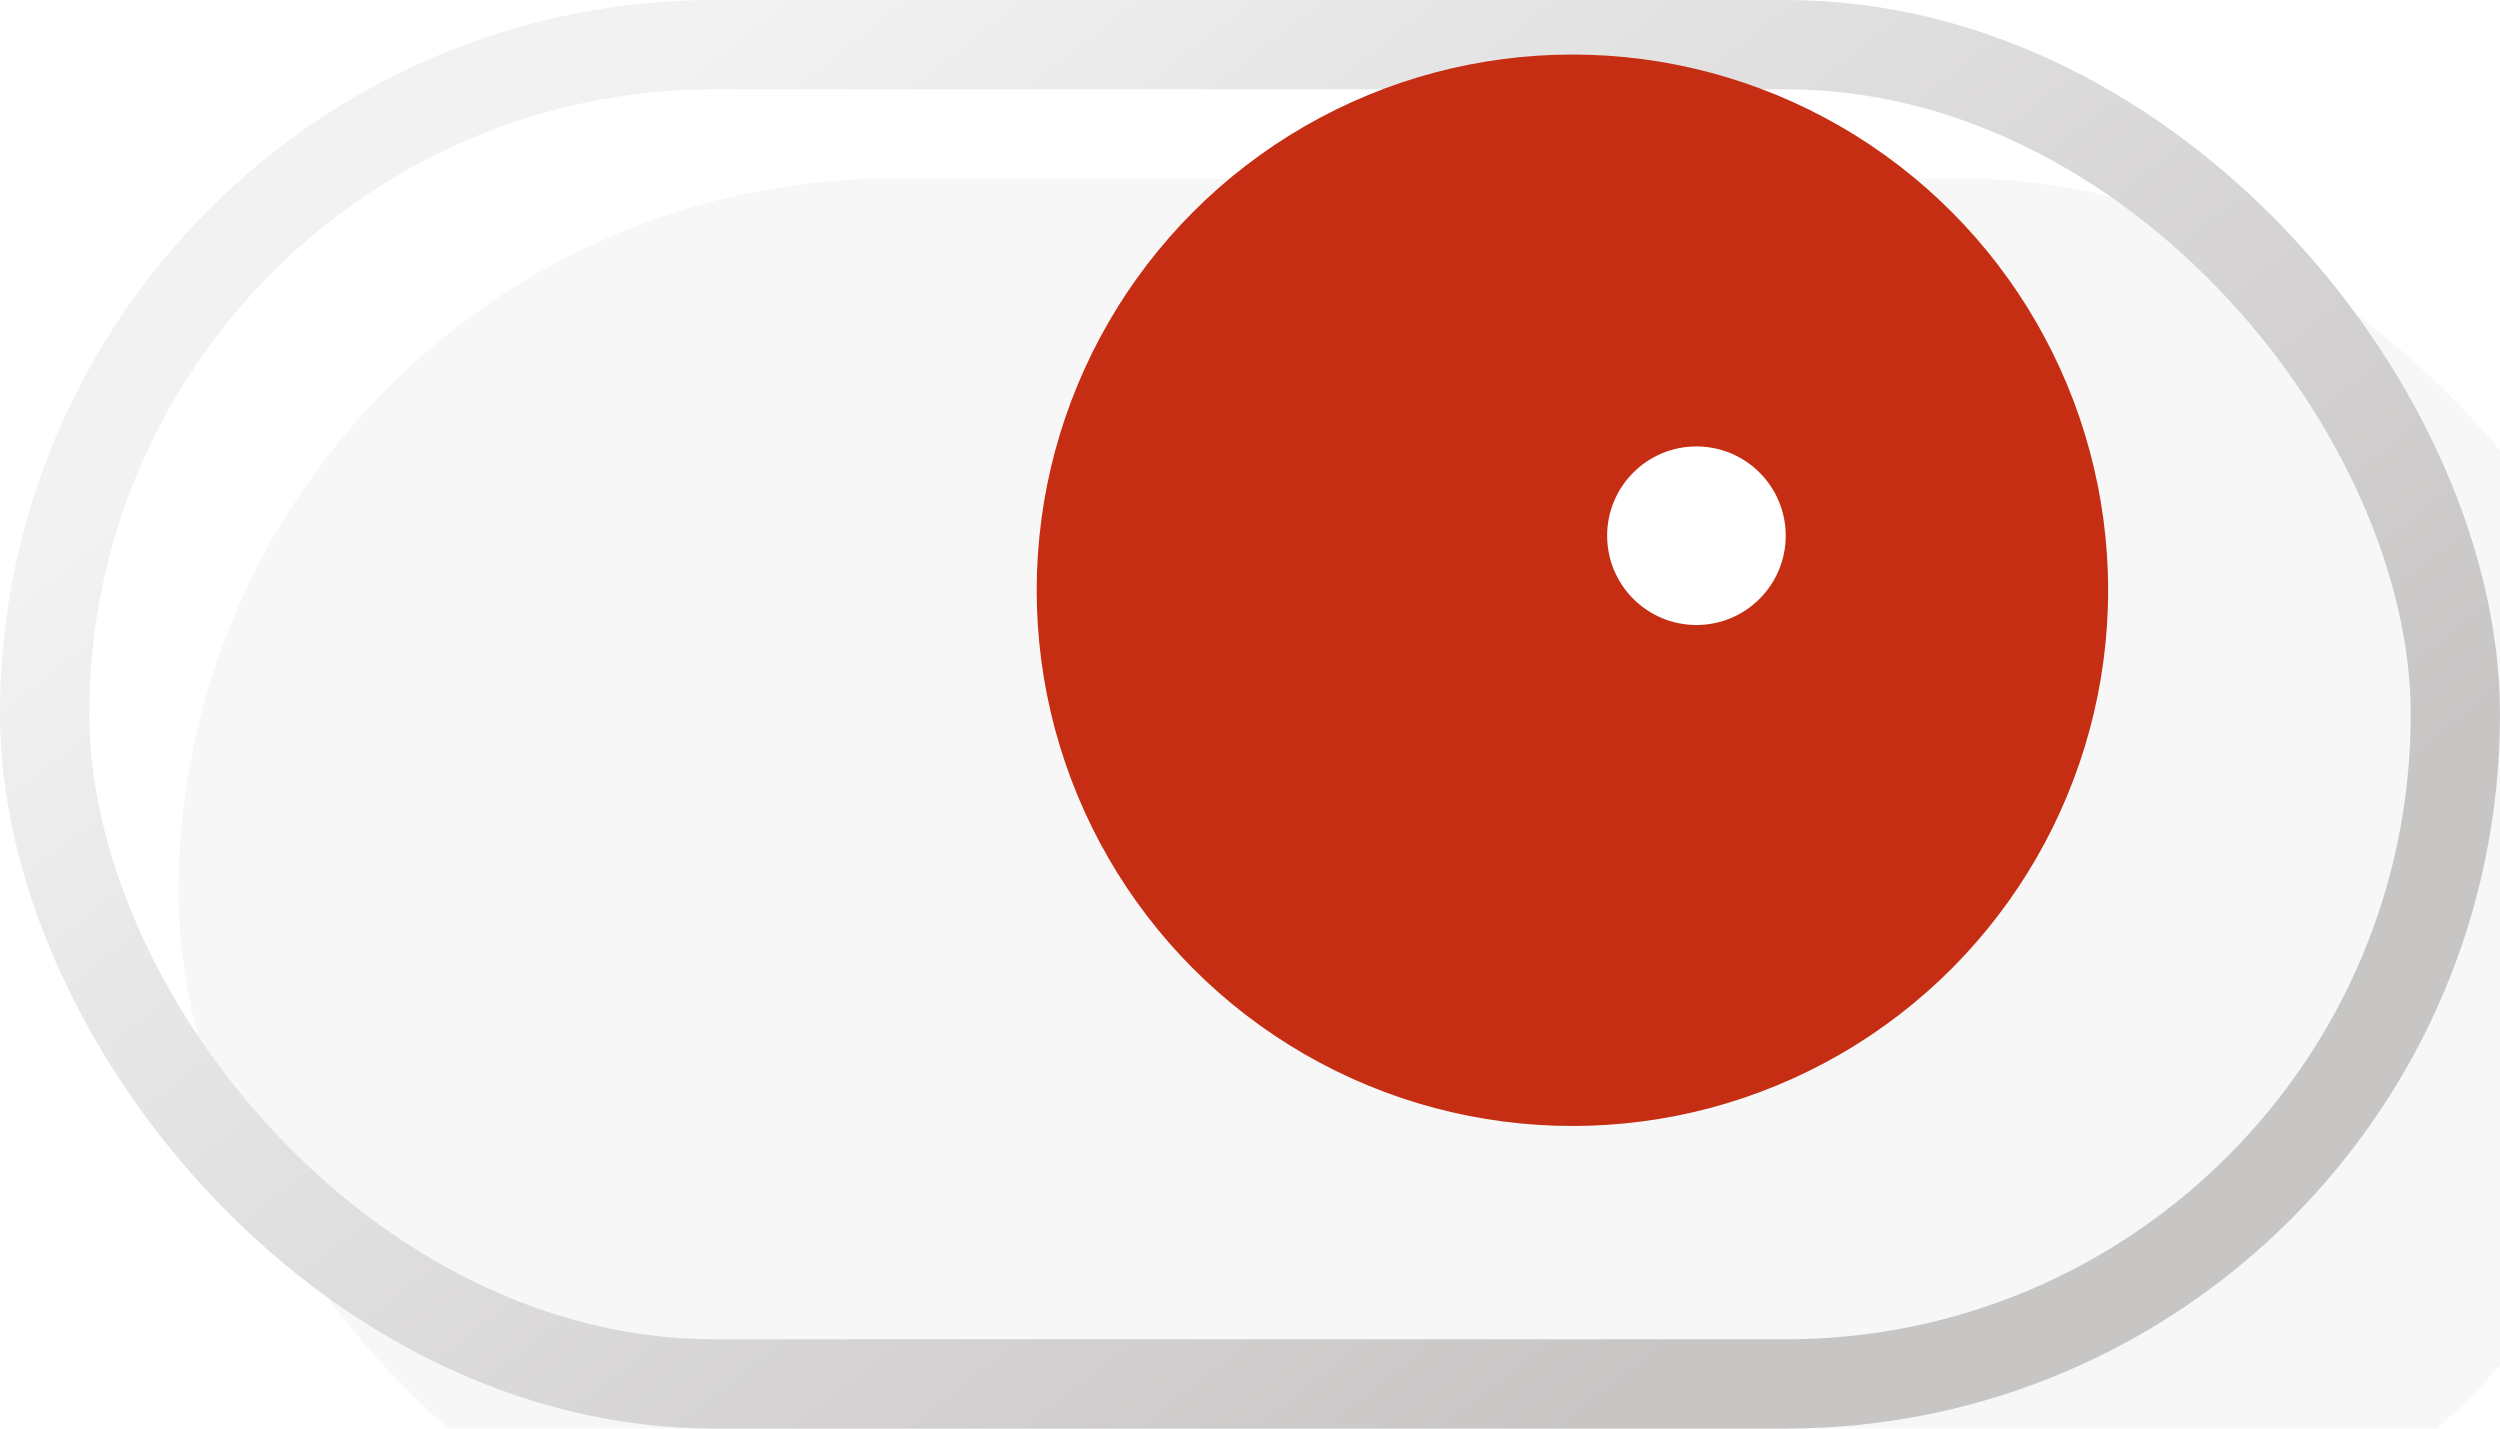 <?xml version="1.0" encoding="UTF-8"?> <svg xmlns="http://www.w3.org/2000/svg" width="28" height="16" viewBox="0 0 28 16" fill="none"><g filter="url(#filter0_i_2932_78)"><rect width="28" height="16" rx="8" fill="#F7F7F7"></rect></g><rect x="0.5" y="0.5" width="27" height="15" rx="7.5" stroke="url(#paint0_linear_2932_78)"></rect><g filter="url(#filter1_di_2932_78)"><circle cx="19" cy="8" r="6" fill="#C62E14"></circle></g><g filter="url(#filter2_f_2932_78)"><circle cx="19" cy="6" r="1" fill="white"></circle></g><defs><filter id="filter0_i_2932_78" x="0" y="0" width="30" height="18" filterUnits="userSpaceOnUse" color-interpolation-filters="sRGB"><feFlood flood-opacity="0" result="BackgroundImageFix"></feFlood><feBlend mode="normal" in="SourceGraphic" in2="BackgroundImageFix" result="shape"></feBlend><feColorMatrix in="SourceAlpha" type="matrix" values="0 0 0 0 0 0 0 0 0 0 0 0 0 0 0 0 0 0 127 0" result="hardAlpha"></feColorMatrix><feOffset dx="2" dy="2"></feOffset><feGaussianBlur stdDeviation="1"></feGaussianBlur><feComposite in2="hardAlpha" operator="arithmetic" k2="-1" k3="1"></feComposite><feColorMatrix type="matrix" values="0 0 0 0 0 0 0 0 0 0 0 0 0 0 0 0 0 0 0.2 0"></feColorMatrix><feBlend mode="normal" in2="shape" result="effect1_innerShadow_2932_78"></feBlend></filter><filter id="filter1_di_2932_78" x="11" y="0" width="15.833" height="15.833" filterUnits="userSpaceOnUse" color-interpolation-filters="sRGB"><feFlood flood-opacity="0" result="BackgroundImageFix"></feFlood><feColorMatrix in="SourceAlpha" type="matrix" values="0 0 0 0 0 0 0 0 0 0 0 0 0 0 0 0 0 0 127 0" result="hardAlpha"></feColorMatrix><feOffset dx="0.611" dy="0.611"></feOffset><feGaussianBlur stdDeviation="0.611"></feGaussianBlur><feComposite in2="hardAlpha" operator="out"></feComposite><feColorMatrix type="matrix" values="0 0 0 0 0 0 0 0 0 0 0 0 0 0 0 0 0 0 0.3 0"></feColorMatrix><feBlend mode="normal" in2="BackgroundImageFix" result="effect1_dropShadow_2932_78"></feBlend><feBlend mode="normal" in="SourceGraphic" in2="effect1_dropShadow_2932_78" result="shape"></feBlend><feColorMatrix in="SourceAlpha" type="matrix" values="0 0 0 0 0 0 0 0 0 0 0 0 0 0 0 0 0 0 127 0" result="hardAlpha"></feColorMatrix><feOffset dx="-2" dy="-2"></feOffset><feGaussianBlur stdDeviation="1"></feGaussianBlur><feComposite in2="hardAlpha" operator="arithmetic" k2="-1" k3="1"></feComposite><feColorMatrix type="matrix" values="0 0 0 0 0.255 0 0 0 0 0 0 0 0 0 0 0 0 0 0.4 0"></feColorMatrix><feBlend mode="normal" in2="shape" result="effect2_innerShadow_2932_78"></feBlend></filter><filter id="filter2_f_2932_78" x="14" y="1" width="10" height="10" filterUnits="userSpaceOnUse" color-interpolation-filters="sRGB"><feFlood flood-opacity="0" result="BackgroundImageFix"></feFlood><feBlend mode="normal" in="SourceGraphic" in2="BackgroundImageFix" result="shape"></feBlend><feGaussianBlur stdDeviation="2" result="effect1_foregroundBlur_2932_78"></feGaussianBlur></filter><linearGradient id="paint0_linear_2932_78" x1="8.522" y1="-3.57628e-07" x2="19.804" y2="14.36" gradientUnits="userSpaceOnUse"><stop stop-color="#F2F2F2"></stop><stop offset="1" stop-color="#C8C5C5"></stop></linearGradient></defs></svg> 